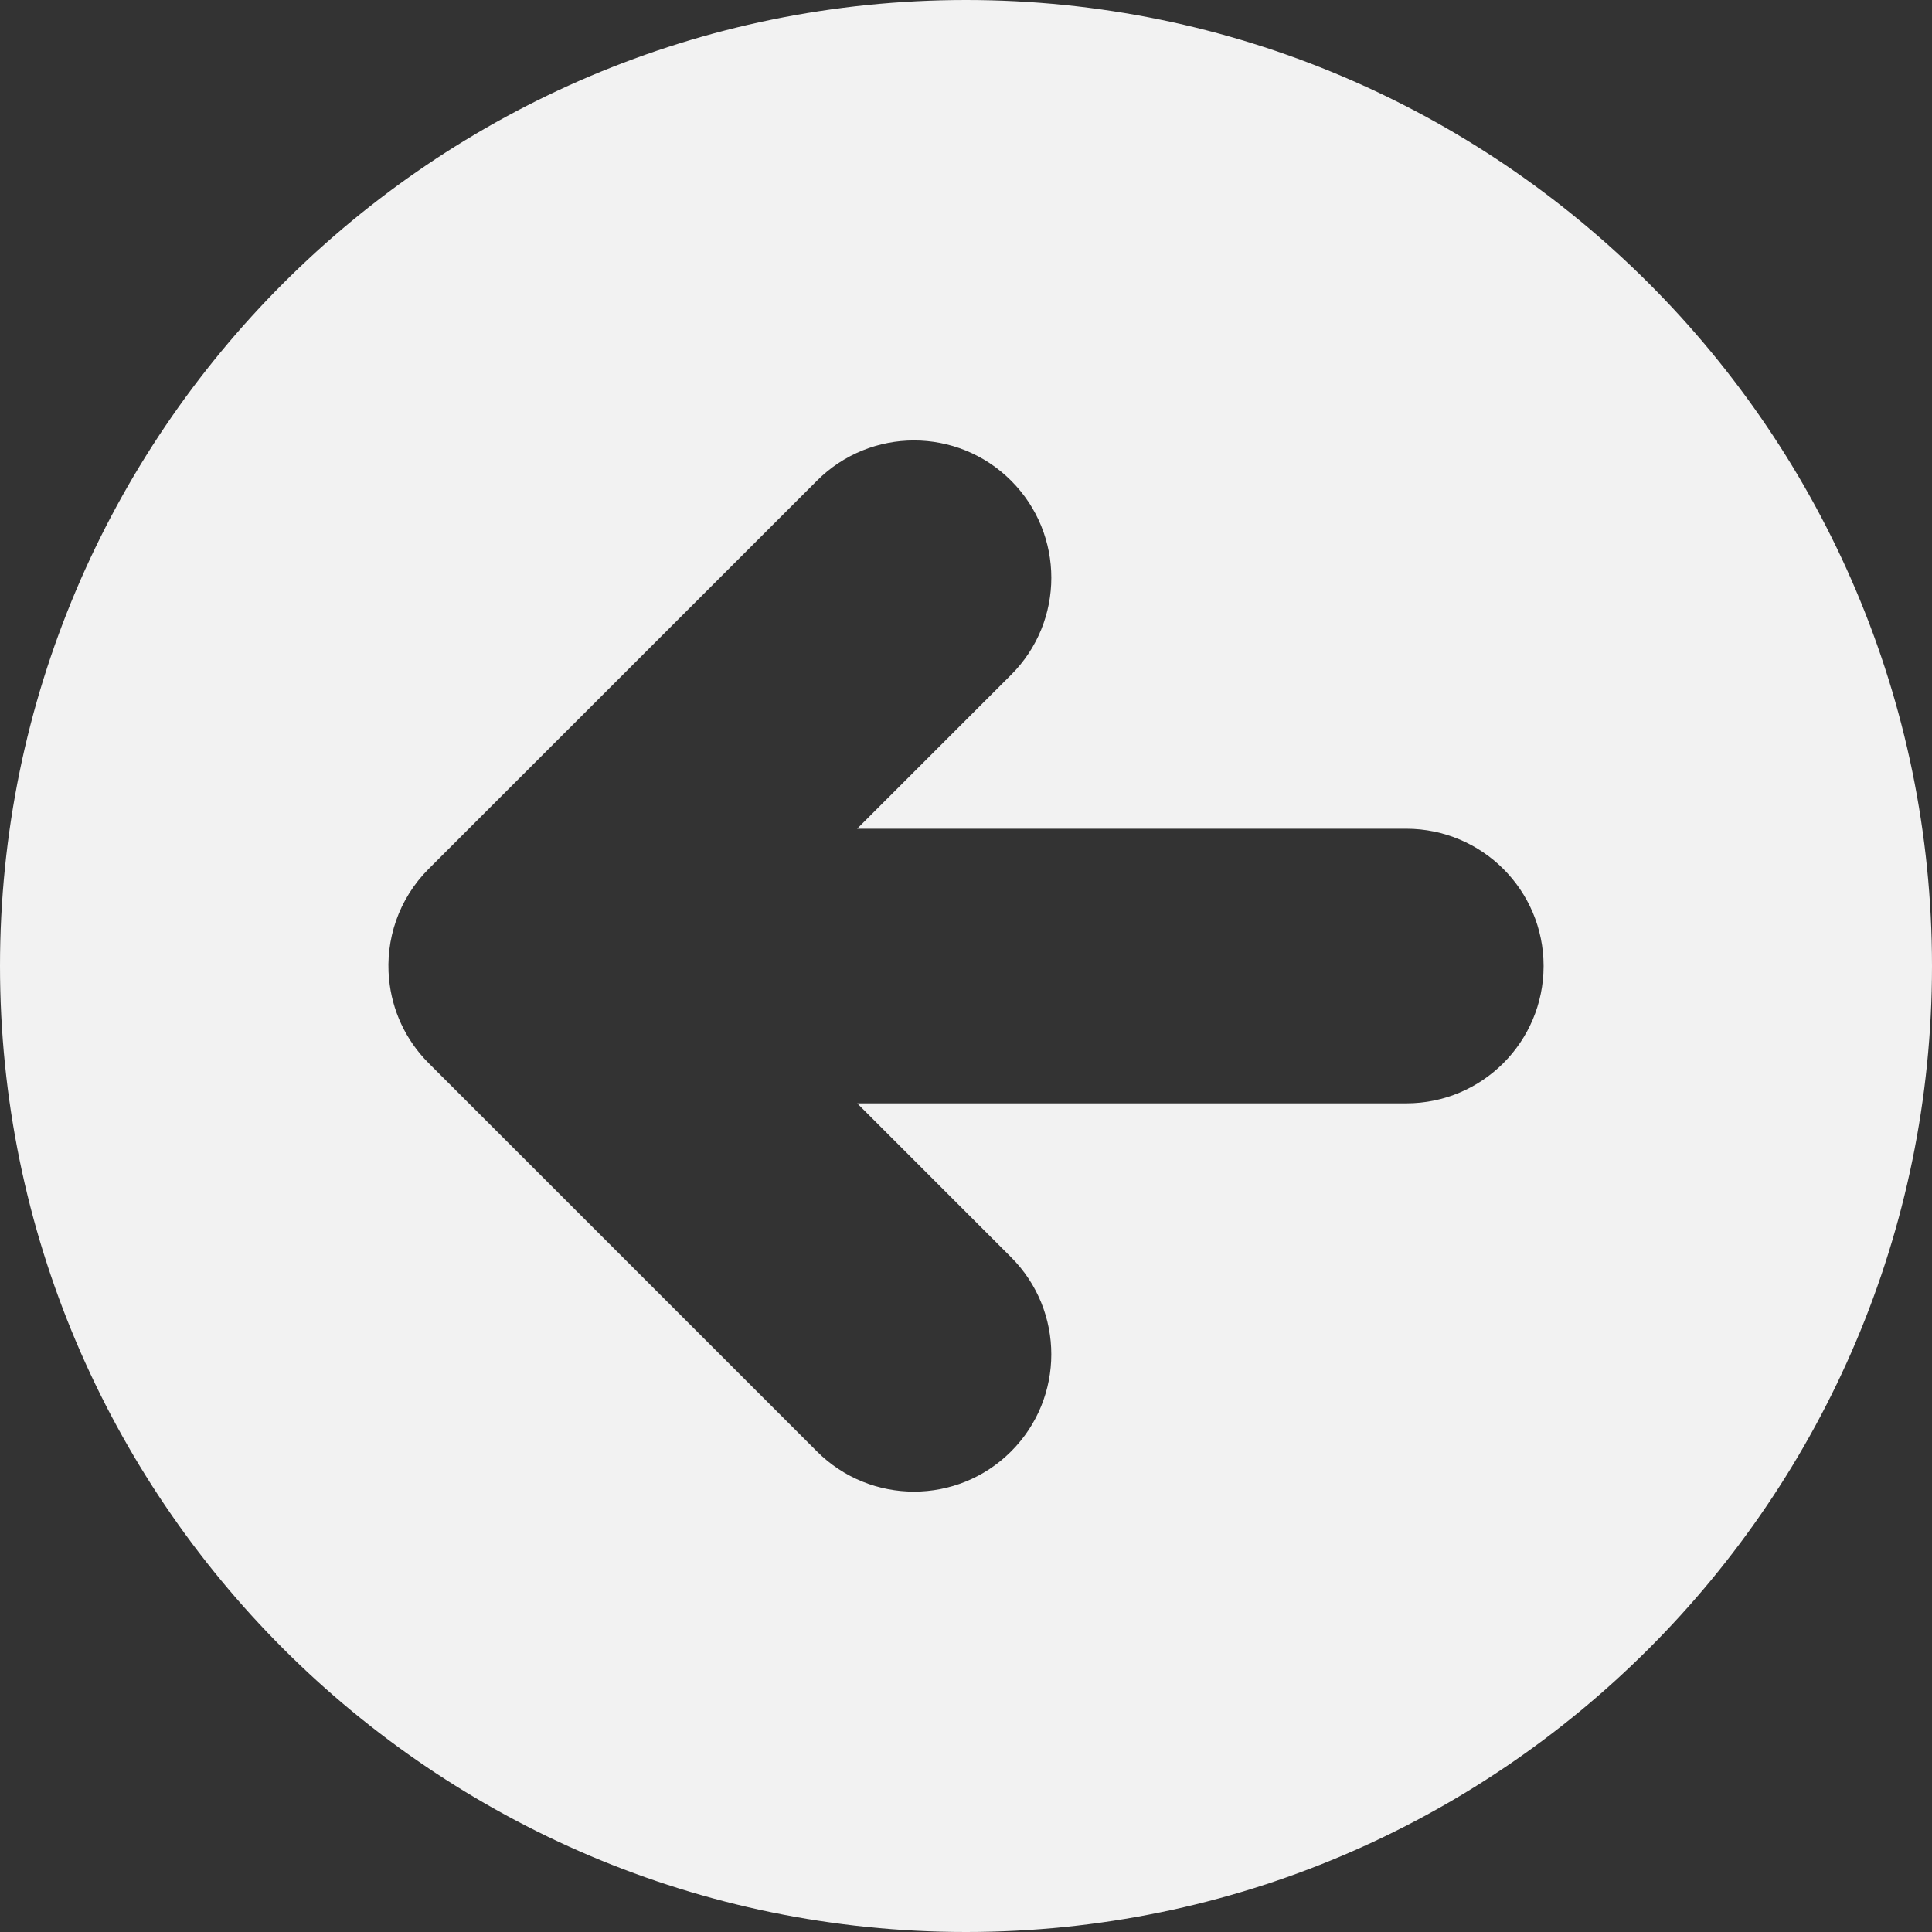 <?xml version="1.0" encoding="UTF-8" standalone="no"?>
<svg
   xmlns:dc="http://purl.org/dc/elements/1.1/"
   xmlns:cc="http://creativecommons.org/ns#"
   xmlns:rdf="http://www.w3.org/1999/02/22-rdf-syntax-ns#"
   xmlns:svg="http://www.w3.org/2000/svg"
   xmlns="http://www.w3.org/2000/svg"
   xmlns:sodipodi="http://sodipodi.sourceforge.net/DTD/sodipodi-0.dtd"
   xmlns:inkscape="http://www.inkscape.org/namespaces/inkscape"
   version="1.1"
   x="0px"
   y="0px"
   viewBox="0 0 44 44"
   enable-background="new 0 0 100 100"
   xml:space="preserve"
   id="svg2"
   inkscape:version="0.91 r13725"
   sodipodi:docname="prev.svg"
   width="44"
   height="44"><rect x="0" y="0" width="44" height="44" fill="#333333" stroke="none"/><defs
     id="defs12" /><sodipodi:namedview
     pagecolor="#ffffff"
     bordercolor="#666666"
     borderopacity="1"
     objecttolerance="10"
     gridtolerance="10"
     guidetolerance="10"
     inkscape:pageopacity="0"
     inkscape:pageshadow="2"
     inkscape:window-width="1920"
     inkscape:window-height="1033"
     id="namedview10"
     showgrid="false"
     fit-margin-top="0"
     fit-margin-left="0"
     fit-margin-right="0"
     fit-margin-bottom="0"
     inkscape:zoom="1"
     inkscape:cx="50.529661"
     inkscape:cy="62.5"
     inkscape:window-x="0"
     inkscape:window-y="19"
     inkscape:window-maximized="1"
     inkscape:current-layer="svg2" /><path
     d="M 22,0 C 34.13,0 44,9.87 44,22 44,34.13 34.13,44 22,44 9.87,44 0,34.13 0,22 0,9.87 9.869,0 22,0 Z M 8.861,22.3 c 0.066,0.698 0.367,1.377 0.901,1.912 l 8.843,8.843 c 1.221,1.221 3.201,1.221 4.422,0 1.221,-1.221 1.221,-3.2 4.89e-4,-4.422 l -3.505,-3.505 12.505,0 c 1.727,0 3.126,-1.4 3.127,-3.127 l 0,0 c 0,-1.727 -1.4,-3.126 -3.127,-3.127 l -12.507,4.88e-4 3.507,-3.506 c 1.221,-1.221 1.221,-3.2 0,-4.421 -1.221,-1.222 -3.201,-1.222 -4.422,0 l -8.844,8.842 c -0.686,0.687 -0.988,1.614 -0.901,2.511 z"
     id="path4"
     inkscape:connector-curvature="0"
     style="fill:#f2f2f2" /></svg>